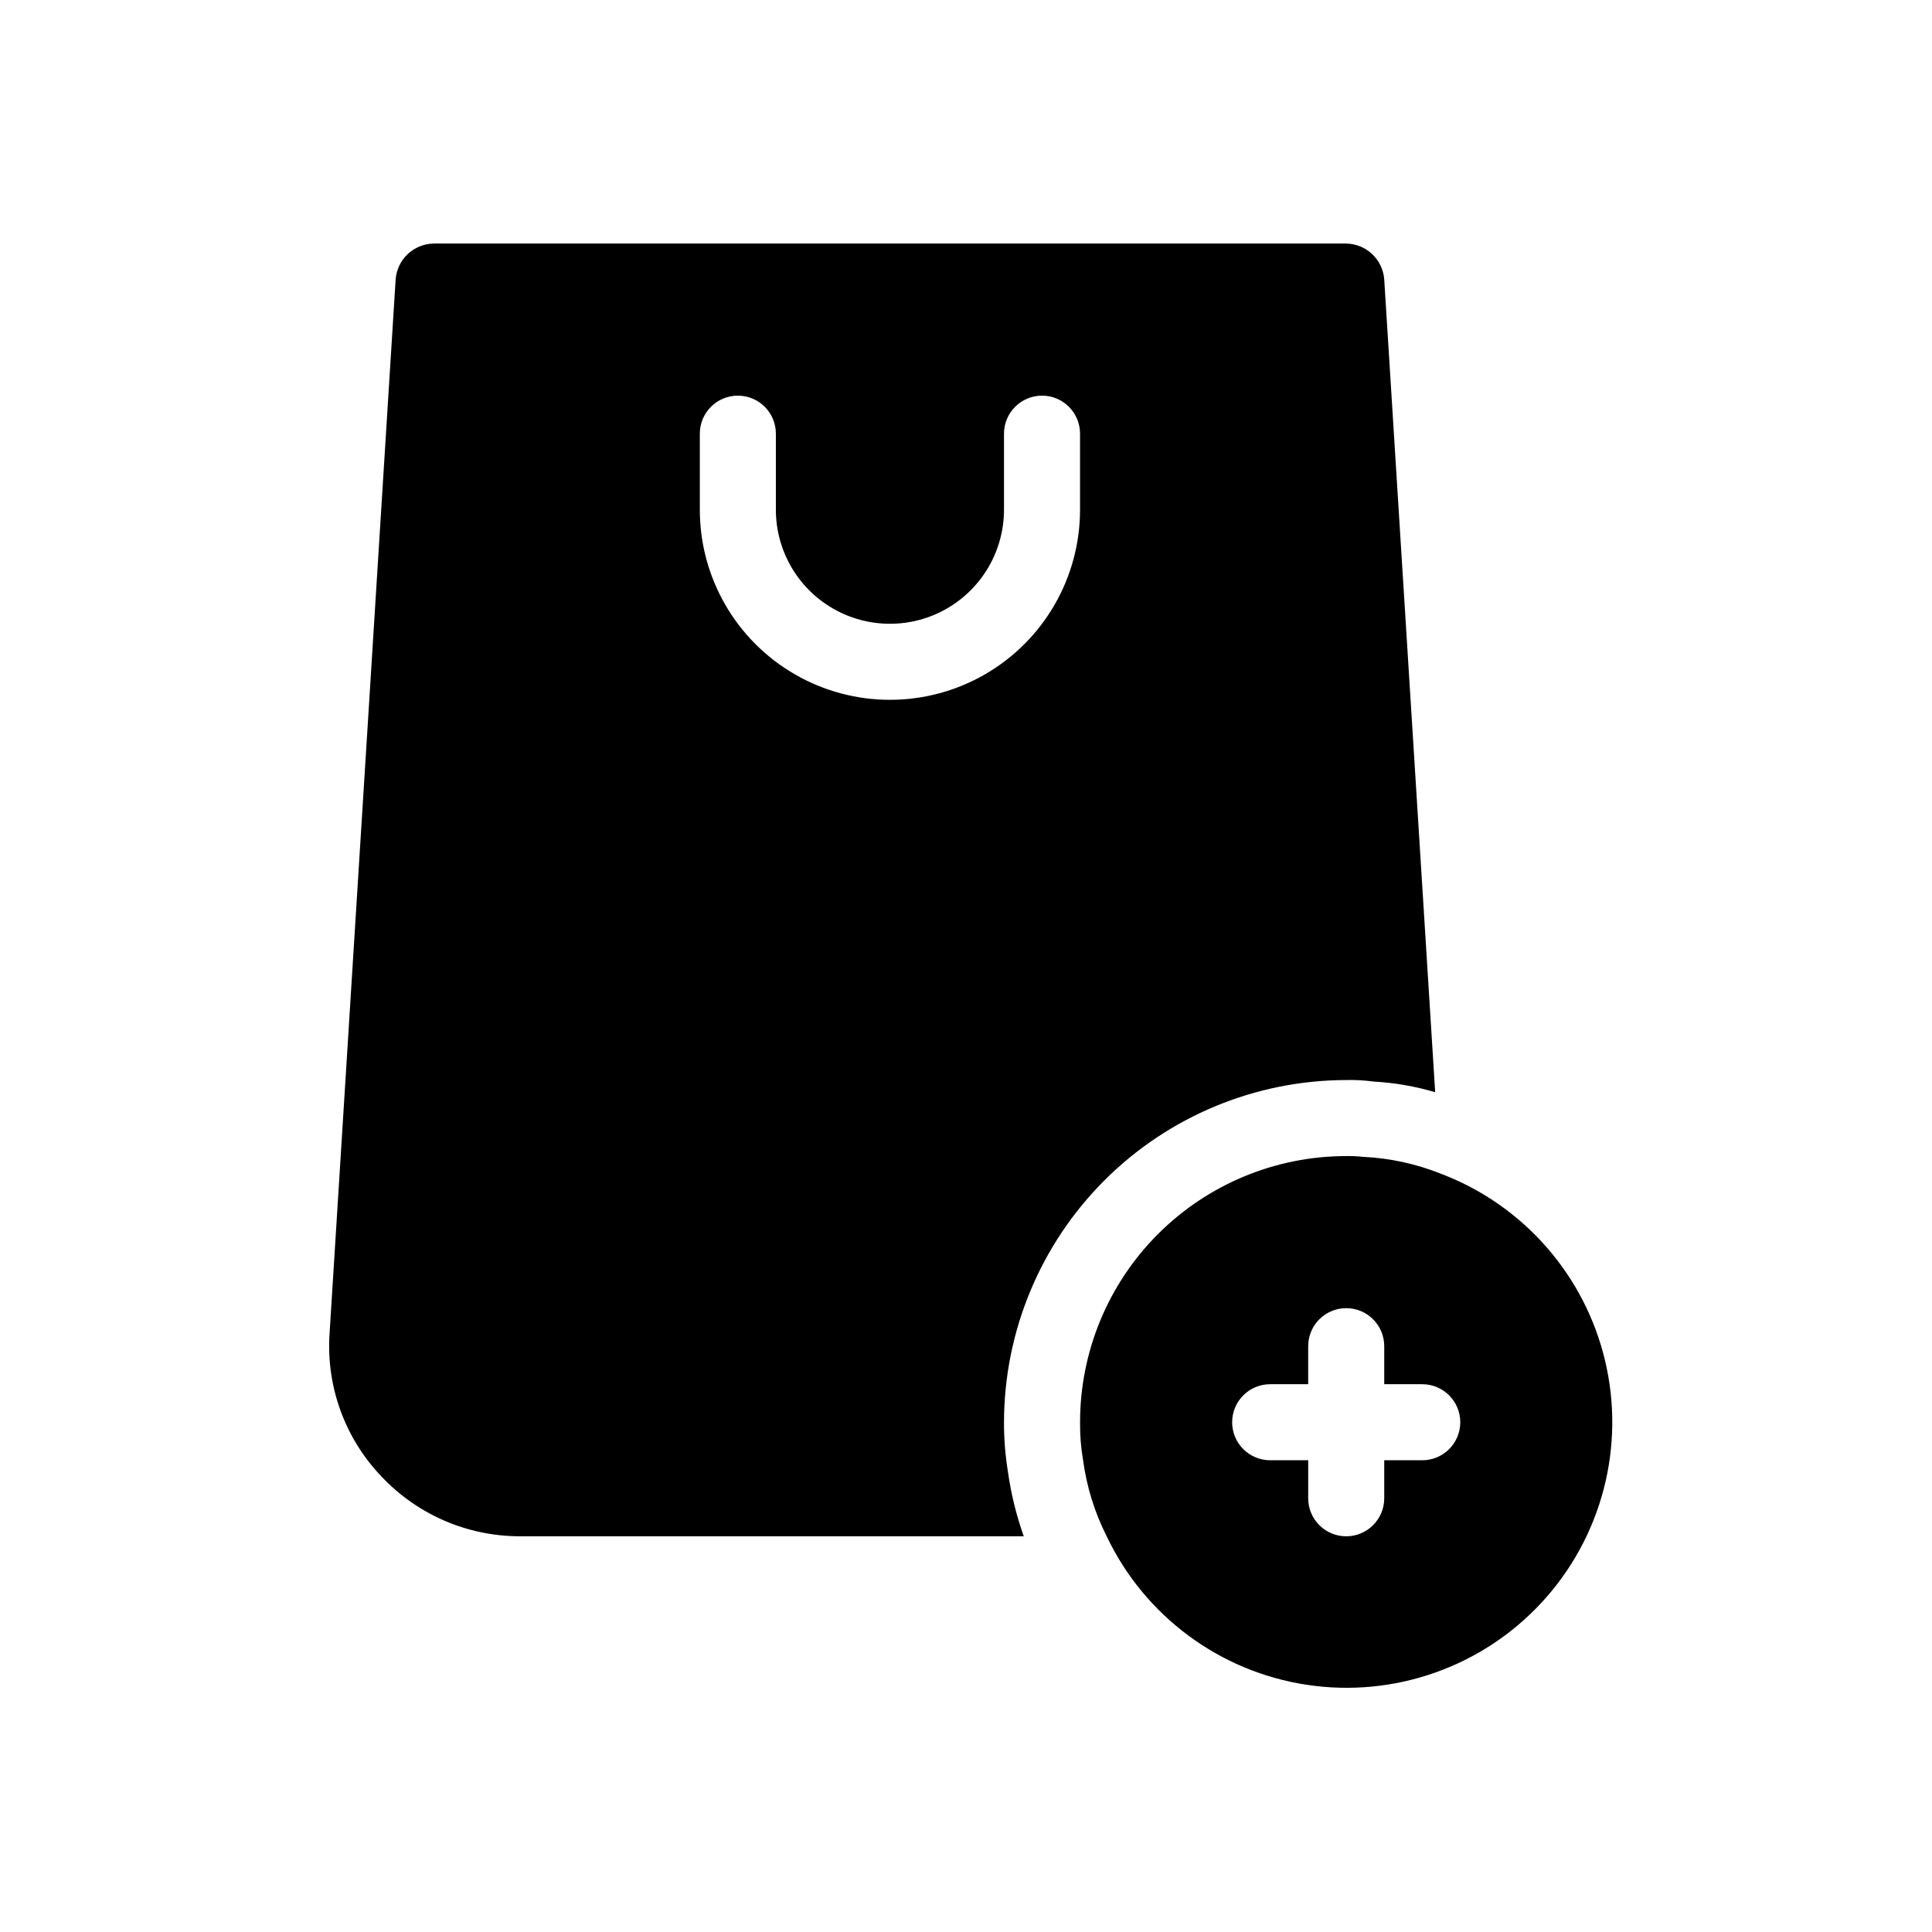 <?xml version="1.0" encoding="UTF-8"?>
<!-- Uploaded to: ICON Repo, www.svgrepo.com, Generator: ICON Repo Mixer Tools -->
<svg fill="#000000" width="800px" height="800px" version="1.1" viewBox="144 144 512 512" xmlns="http://www.w3.org/2000/svg">
 <path d="m410.07 520.91c0.039-24.043 9.605-47.086 26.602-64.086 17-16.996 40.043-26.562 64.086-26.602 2.426-0.062 4.852 0.074 7.254 0.402 5.531 0.305 11.012 1.25 16.324 2.824l-13.504-215.43c-0.414-5.285-4.777-9.387-10.074-9.473h-241.83c-5.301 0.086-9.664 4.188-10.078 9.473l-17.531 279.71c-0.84 13.855 4.125 27.434 13.703 37.484 9.504 10.137 22.777 15.898 36.676 15.918h133.61c-1.996-5.617-3.414-11.426-4.231-17.332-0.684-4.262-1.02-8.578-1.008-12.895zm-80.609-241.83v-20.152c0-5.566 4.512-10.078 10.078-10.078 5.562 0 10.074 4.512 10.074 10.078v20.152c0 10.797 5.762 20.777 15.113 26.176 9.355 5.402 20.879 5.402 30.23 0 9.352-5.398 15.113-15.379 15.113-26.176v-20.152c0-5.566 4.512-10.078 10.078-10.078 5.562 0 10.074 4.512 10.074 10.078v20.152c0 17.996-9.602 34.629-25.191 43.629-15.586 9-34.793 9-50.379 0-15.59-9-25.191-25.633-25.191-43.629zm196.29 175.93c-6.559-2.609-13.504-4.109-20.555-4.434-1.473-0.168-2.953-0.234-4.434-0.203-18.707 0-36.648 7.434-49.875 20.66-13.227 13.227-20.66 31.168-20.66 49.875-0.039 3.375 0.23 6.746 0.805 10.074 0.945 7.019 3.055 13.832 6.25 20.152 10.051 21.121 29.938 35.871 53.066 39.363 23.129 3.492 46.48-4.731 62.32-21.941 15.84-17.211 22.102-41.164 16.703-63.926-5.394-22.758-21.742-41.355-43.621-49.621zm-4.836 75.973h-10.078v10.078c0 5.562-4.512 10.074-10.074 10.074-5.566 0-10.078-4.512-10.078-10.074v-10.078h-10.078 0.004c-5.566 0-10.078-4.512-10.078-10.074 0-5.566 4.512-10.078 10.078-10.078h10.074v-10.078 0.004c0-5.566 4.512-10.078 10.078-10.078 5.562 0 10.074 4.512 10.074 10.078v10.074h10.078c5.562 0 10.074 4.512 10.074 10.078 0 5.562-4.512 10.074-10.074 10.074z"/>
</svg>